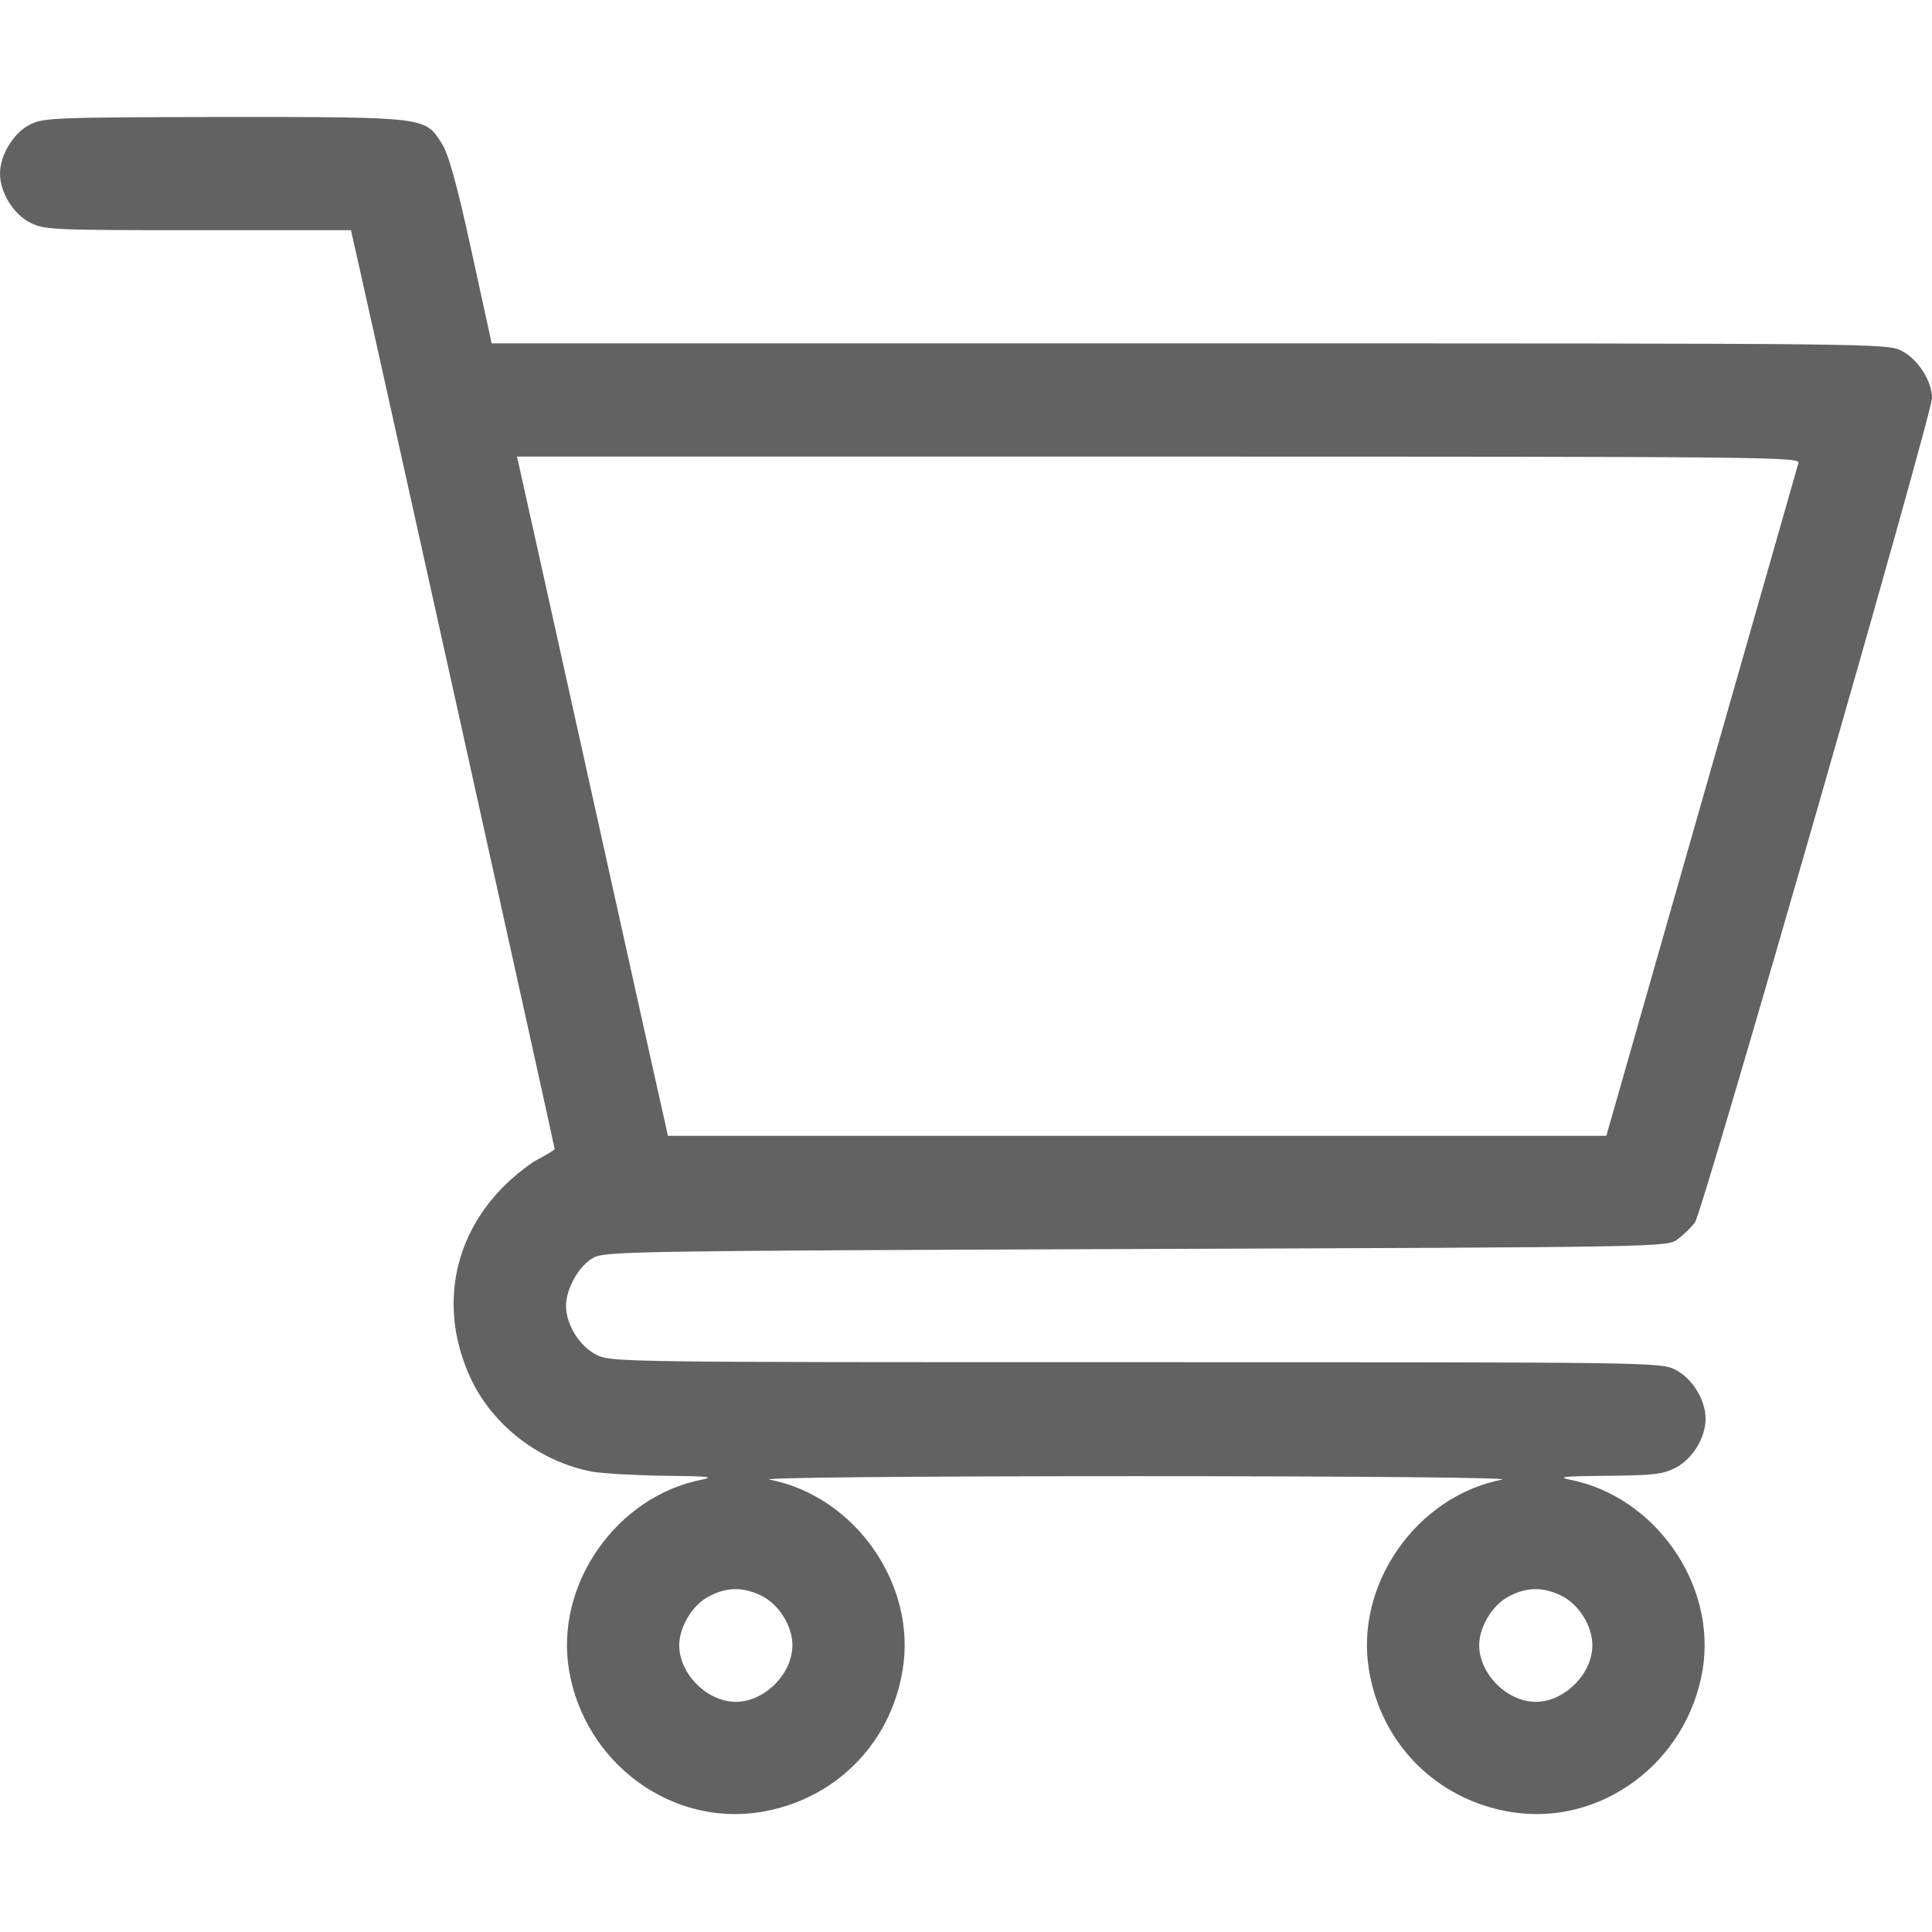 <?xml version="1.0" standalone="no"?>
<!DOCTYPE svg PUBLIC "-//W3C//DTD SVG 20010904//EN"
 "http://www.w3.org/TR/2001/REC-SVG-20010904/DTD/svg10.dtd">
<svg version="1.0" xmlns="http://www.w3.org/2000/svg"
 width="512pt" height="512pt" viewBox="0 0 512 512"
 preserveAspectRatio="xMidYMid meet">

<g transform="translate(0,512) scale(0.1,-0.1)"
fill="#626262" stroke="none">
<path d="M78 4789 c-43 -22 -78 -81 -78 -129 0 -50 35 -107 80 -130 37 -19 58
-20 444 -20 l406 0 5 -22 c13 -53 535 -2408 535 -2413 0 -2 -19 -14 -42 -26
-24 -12 -68 -47 -98 -78 -134 -138 -165 -328 -82 -505 58 -124 183 -220 321
-246 30 -5 117 -10 195 -11 109 -1 131 -3 97 -10 -227 -44 -391 -278 -353
-505 41 -245 270 -415 508 -376 196 32 344 180 376 376 38 227 -126 461 -353
505 -26 5 375 9 971 9 596 0 997 -4 971 -9 -227 -44 -391 -278 -353 -505 32
-196 180 -344 376 -376 238 -39 467 131 508 376 38 227 -126 461 -353 505 -34
7 -11 9 99 10 122 1 149 4 182 21 45 23 80 80 80 130 0 50 -35 107 -80 130
-39 20 -56 20 -1430 20 -1374 0 -1391 0 -1430 20 -45 23 -80 80 -80 130 0 45
35 107 73 127 30 17 117 18 1439 23 1401 5 1407 5 1434 26 15 11 36 31 46 45
20 26 628 2142 628 2184 0 45 -37 103 -80 125 -39 20 -55 20 -1888 20 l-1849
0 -54 247 c-39 179 -61 257 -79 284 -44 69 -41 69 -578 69 -455 -1 -479 -2
-514 -21z m4688 -896 c-3 -10 -118 -415 -257 -900 l-252 -883 -1243 0 -1244 0
-5 23 c-3 12 -91 407 -195 877 -104 470 -192 865 -195 878 l-5 22 1700 0
c1616 0 1701 -1 1696 -17z m-2746 -3003 c45 -23 80 -80 80 -130 0 -76 -74
-150 -150 -150 -76 0 -150 74 -150 150 0 48 35 107 78 129 48 26 93 26 142 1z
m2120 0 c45 -23 80 -80 80 -130 0 -76 -74 -150 -150 -150 -76 0 -150 74 -150
150 0 48 35 107 78 129 48 26 93 26 142 1z"/>
</g>
</svg>
